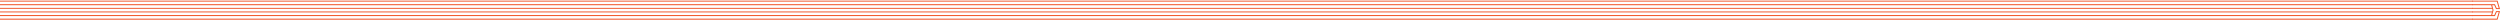 <svg xmlns="http://www.w3.org/2000/svg" xmlns:xlink="http://www.w3.org/1999/xlink" width="4044.744" height="34" viewBox="0 0 4044.744 34"><defs><clipPath id="clip-path"><rect id="Rectangle_1" data-name="Rectangle 1" width="4001" height="34" transform="translate(0 0)" fill="#f05123"/></clipPath></defs><g id="Group_38" data-name="Group 38" transform="translate(2430.386 -959.763)"><path id="OMAAT-logo-brandmarks-06" d="M38.355 13.65h6.381L42.677 6.53l-1.447-5L40.787.0H0V1.53H39.627l.122.423L42.69 12.12H39.359L36.99 6.793l-.407-.91h-.122V5.809H0v1.53H30.456l.136.484 1.075 3.837H0v1.53H32.095l.6 2.137-.6 2.182H0v1.533H31.672l-1.083 3.941-.1.378H0v1.557H36.594l.4-.926 2.373-5.465h3.323l-2.083 7.243-.982 3.419-.008.024H0v1.53H40.782l.008-.029.431-1.5 3.515-12.216H38.355l-2.765 6.365h-3.51l-.005.024.005-.024.468-1.7 1.74-6.335L32.076 7.413h3.5z" transform="translate(1569.621 960.798)" fill="#f05123"/><g id="Group_1" data-name="Group 1" transform="translate(-2600.185 960)"><g id="Mask_Group_1" data-name="Mask Group 1" transform="translate(169.798 -0.237)" clip-path="url(#clip-path)"><path id="OMAAT-logo-brandmarks-06-2" data-name="OMAAT-logo-brandmarks-06" d="M5523.2 13.65h918.81L6145.442 6.53l-208.437-5L5873.4.0H0V1.53H5706.346l17.625.423L6147.359 12.12H5667.646L5326.638 6.793l-58.622-.91h-17.626V5.809H0v1.53H4385.606l19.542.484 154.794 3.837H0v1.53H4621.631l85.826 2.137-86.209 2.182H0v1.533H4560.708l-155.944 3.941-14.943.378H0v1.557H5269.547l57.856-.926 341.776-5.465h478.561l-300.01 7.243-141.384 3.419-1.151.024H0v1.53H5872.636l1.149-.029 62.069-1.5 506.151-12.216H5523.2l-398.1 6.365H4619.714l-.766.024.766-.024 67.436-1.7 250.583-6.335L4618.949 7.413h504.616z" transform="translate(-0.029 1.035)" fill="#f05123"/></g></g></g></svg>
